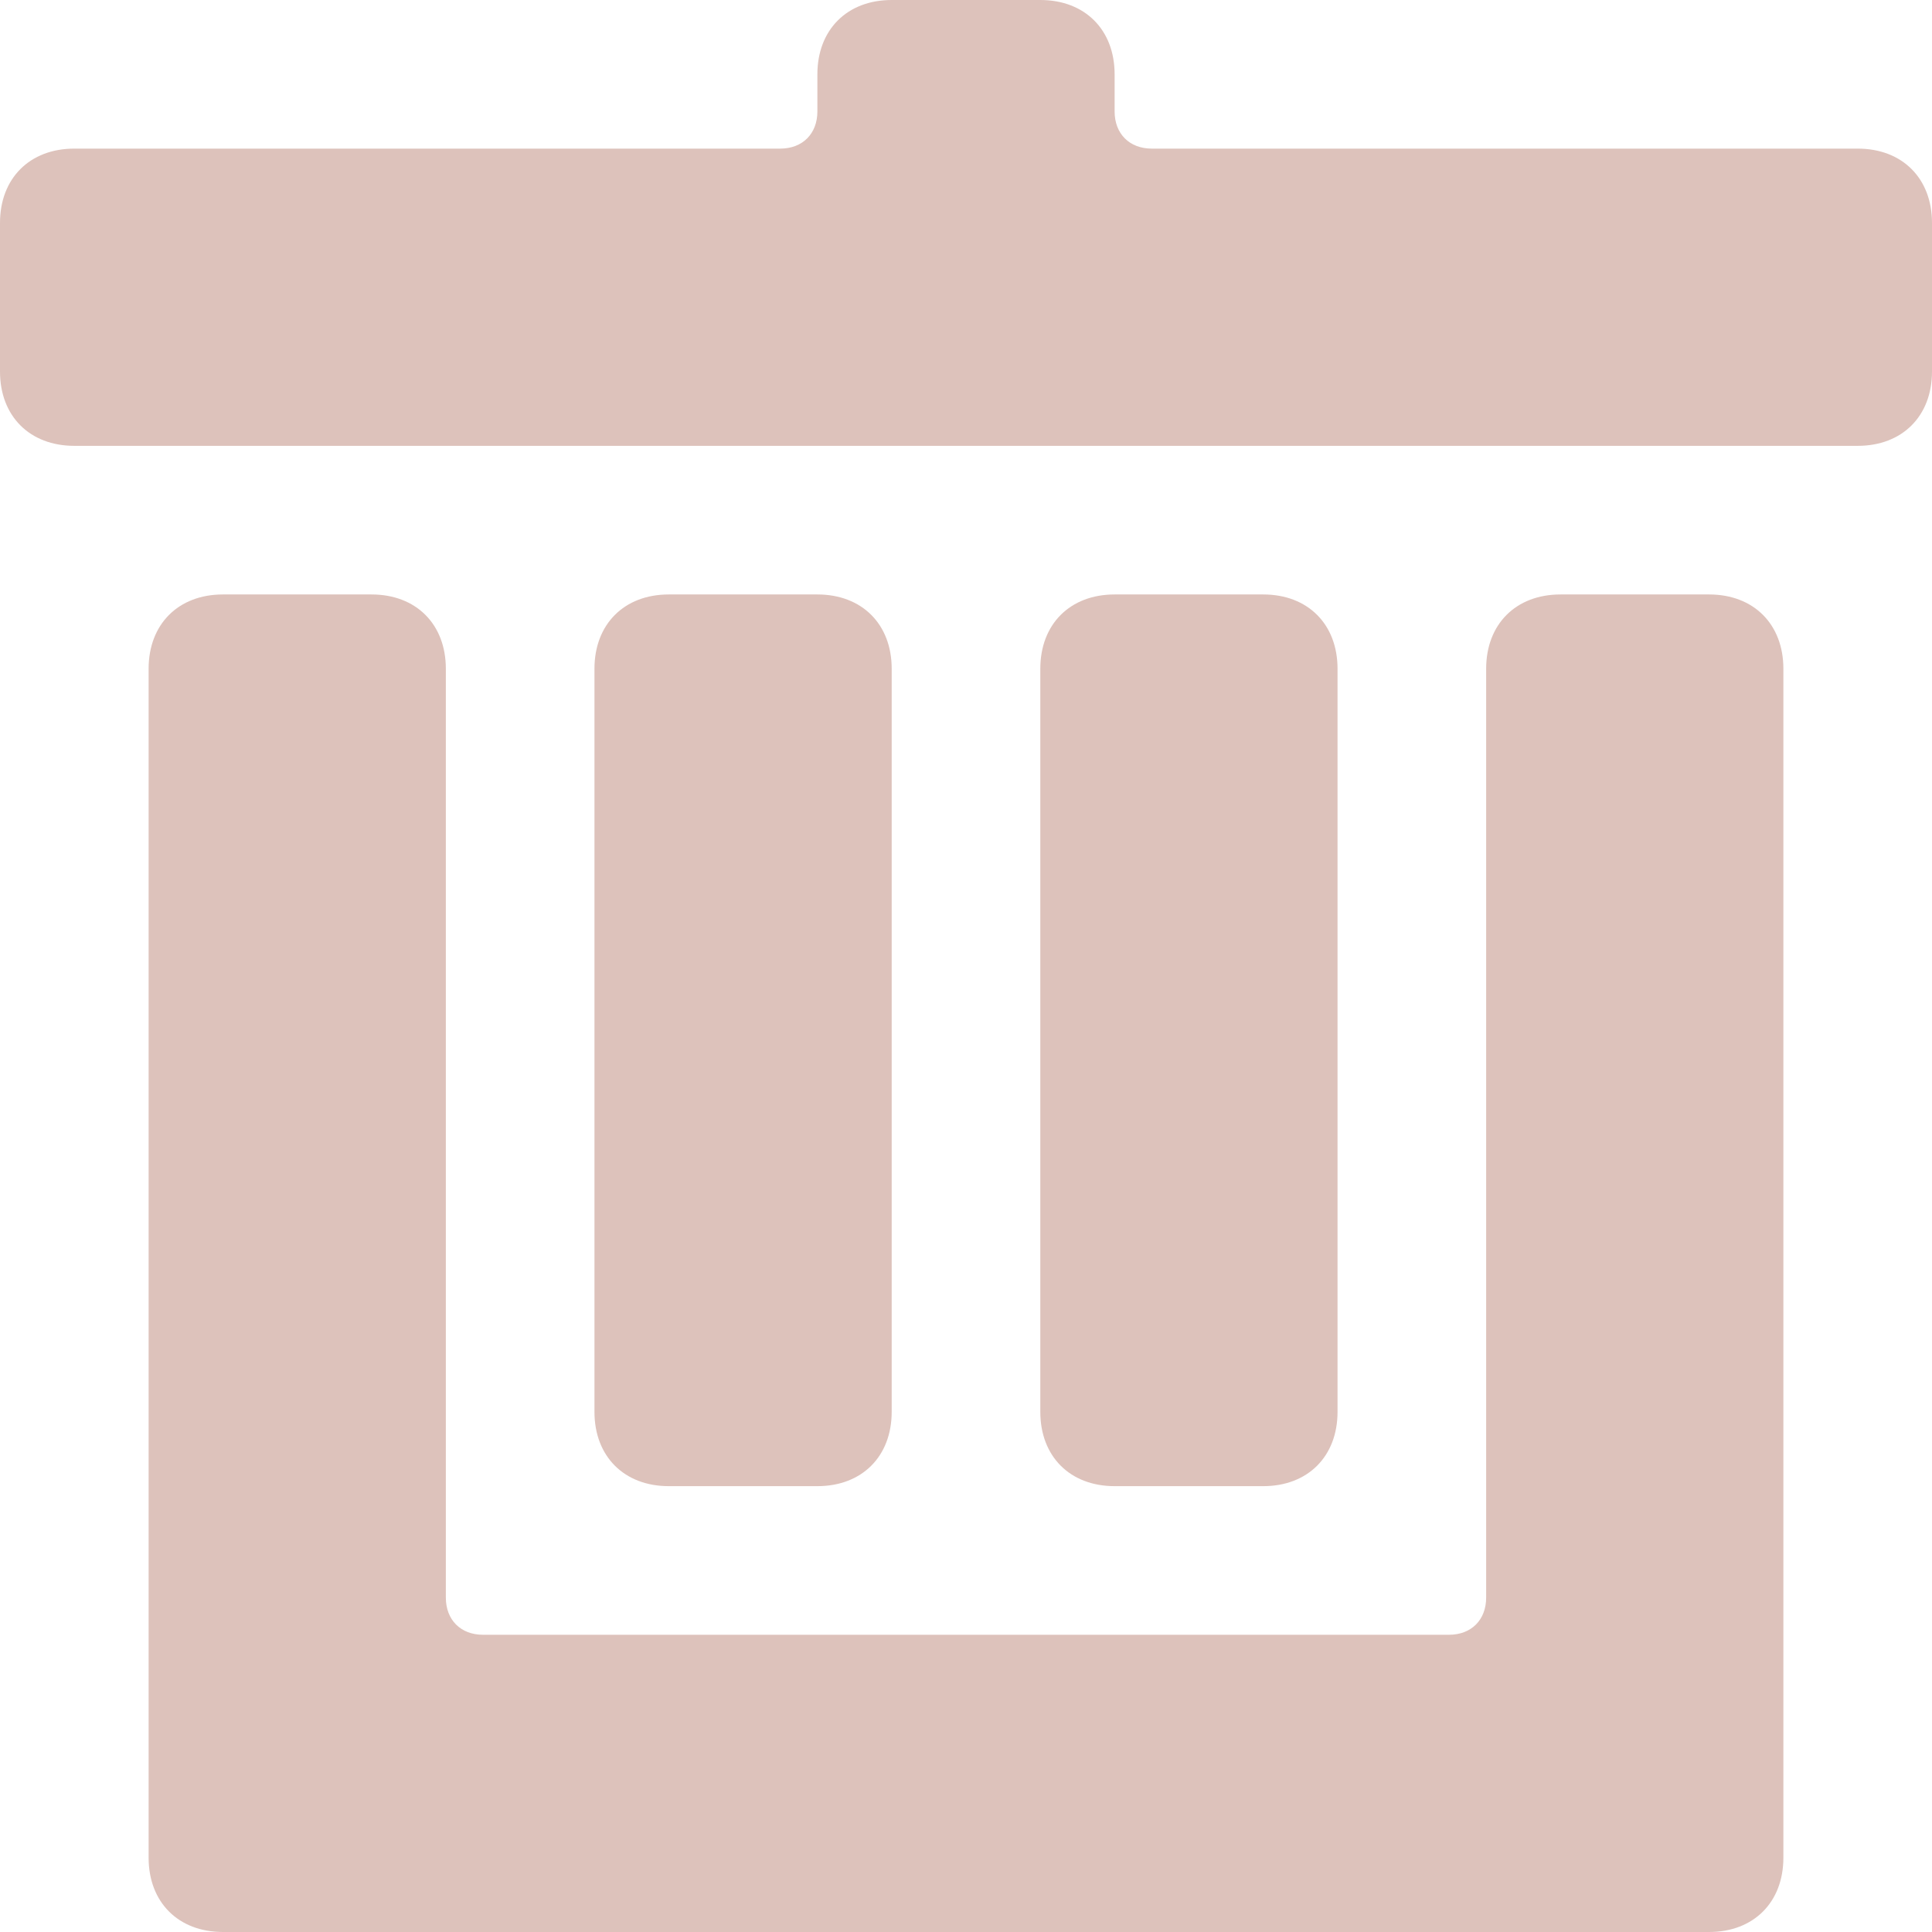 <?xml version='1.0' encoding='iso-8859-1'?>
<svg version="1.1" xmlns="http://www.w3.org/2000/svg" id="Layer_1" viewBox="0 0 26 26" xmlns:xlink="http://www.w3.org/1999/xlink" enable-background="new 0 0 26 26">
  <defs><style>#Layer_1{fill:#ddc2bb;}</style></defs>
  <g>
    <path d="M25,6c0.6,0,1-0.4,1-1V3c0-0.6-0.4-1-1-1h-9.5C15.2,2,15,1.8,15,1.5V1c0-0.6-0.4-1-1-1h-2c-0.6,0-1,0.4-1,1v0.5   C11,1.8,10.8,2,10.5,2H1C0.4,2,0,2.4,0,3v2c0,0.6,0.4,1,1,1H25z M2,9v16c0,0.6,0.4,1,1,1h20c0.6,0,1-0.4,1-1V9c0-0.6-0.4-1-1-1h-2   c-0.6,0-1,0.4-1,1v12.5c0,0.3-0.2,0.5-0.5,0.5h-13C6.2,22,6,21.8,6,21.5V9c0-0.6-0.4-1-1-1H3C2.4,8,2,8.4,2,9z"/>
    <path d="M11,8H9C8.4,8,8,8.4,8,9v10c0,0.6,0.4,1,1,1h2c0.6,0,1-0.4,1-1V9C12,8.4,11.6,8,11,8z"/>
    <path d="m17,8h-2c-0.6,0-1,0.4-1,1v10c0,0.6 0.4,1 1,1h2c0.6,0 1-0.4 1-1v-10c0-0.6-0.4-1-1-1z"/>
  </g>
</svg>
